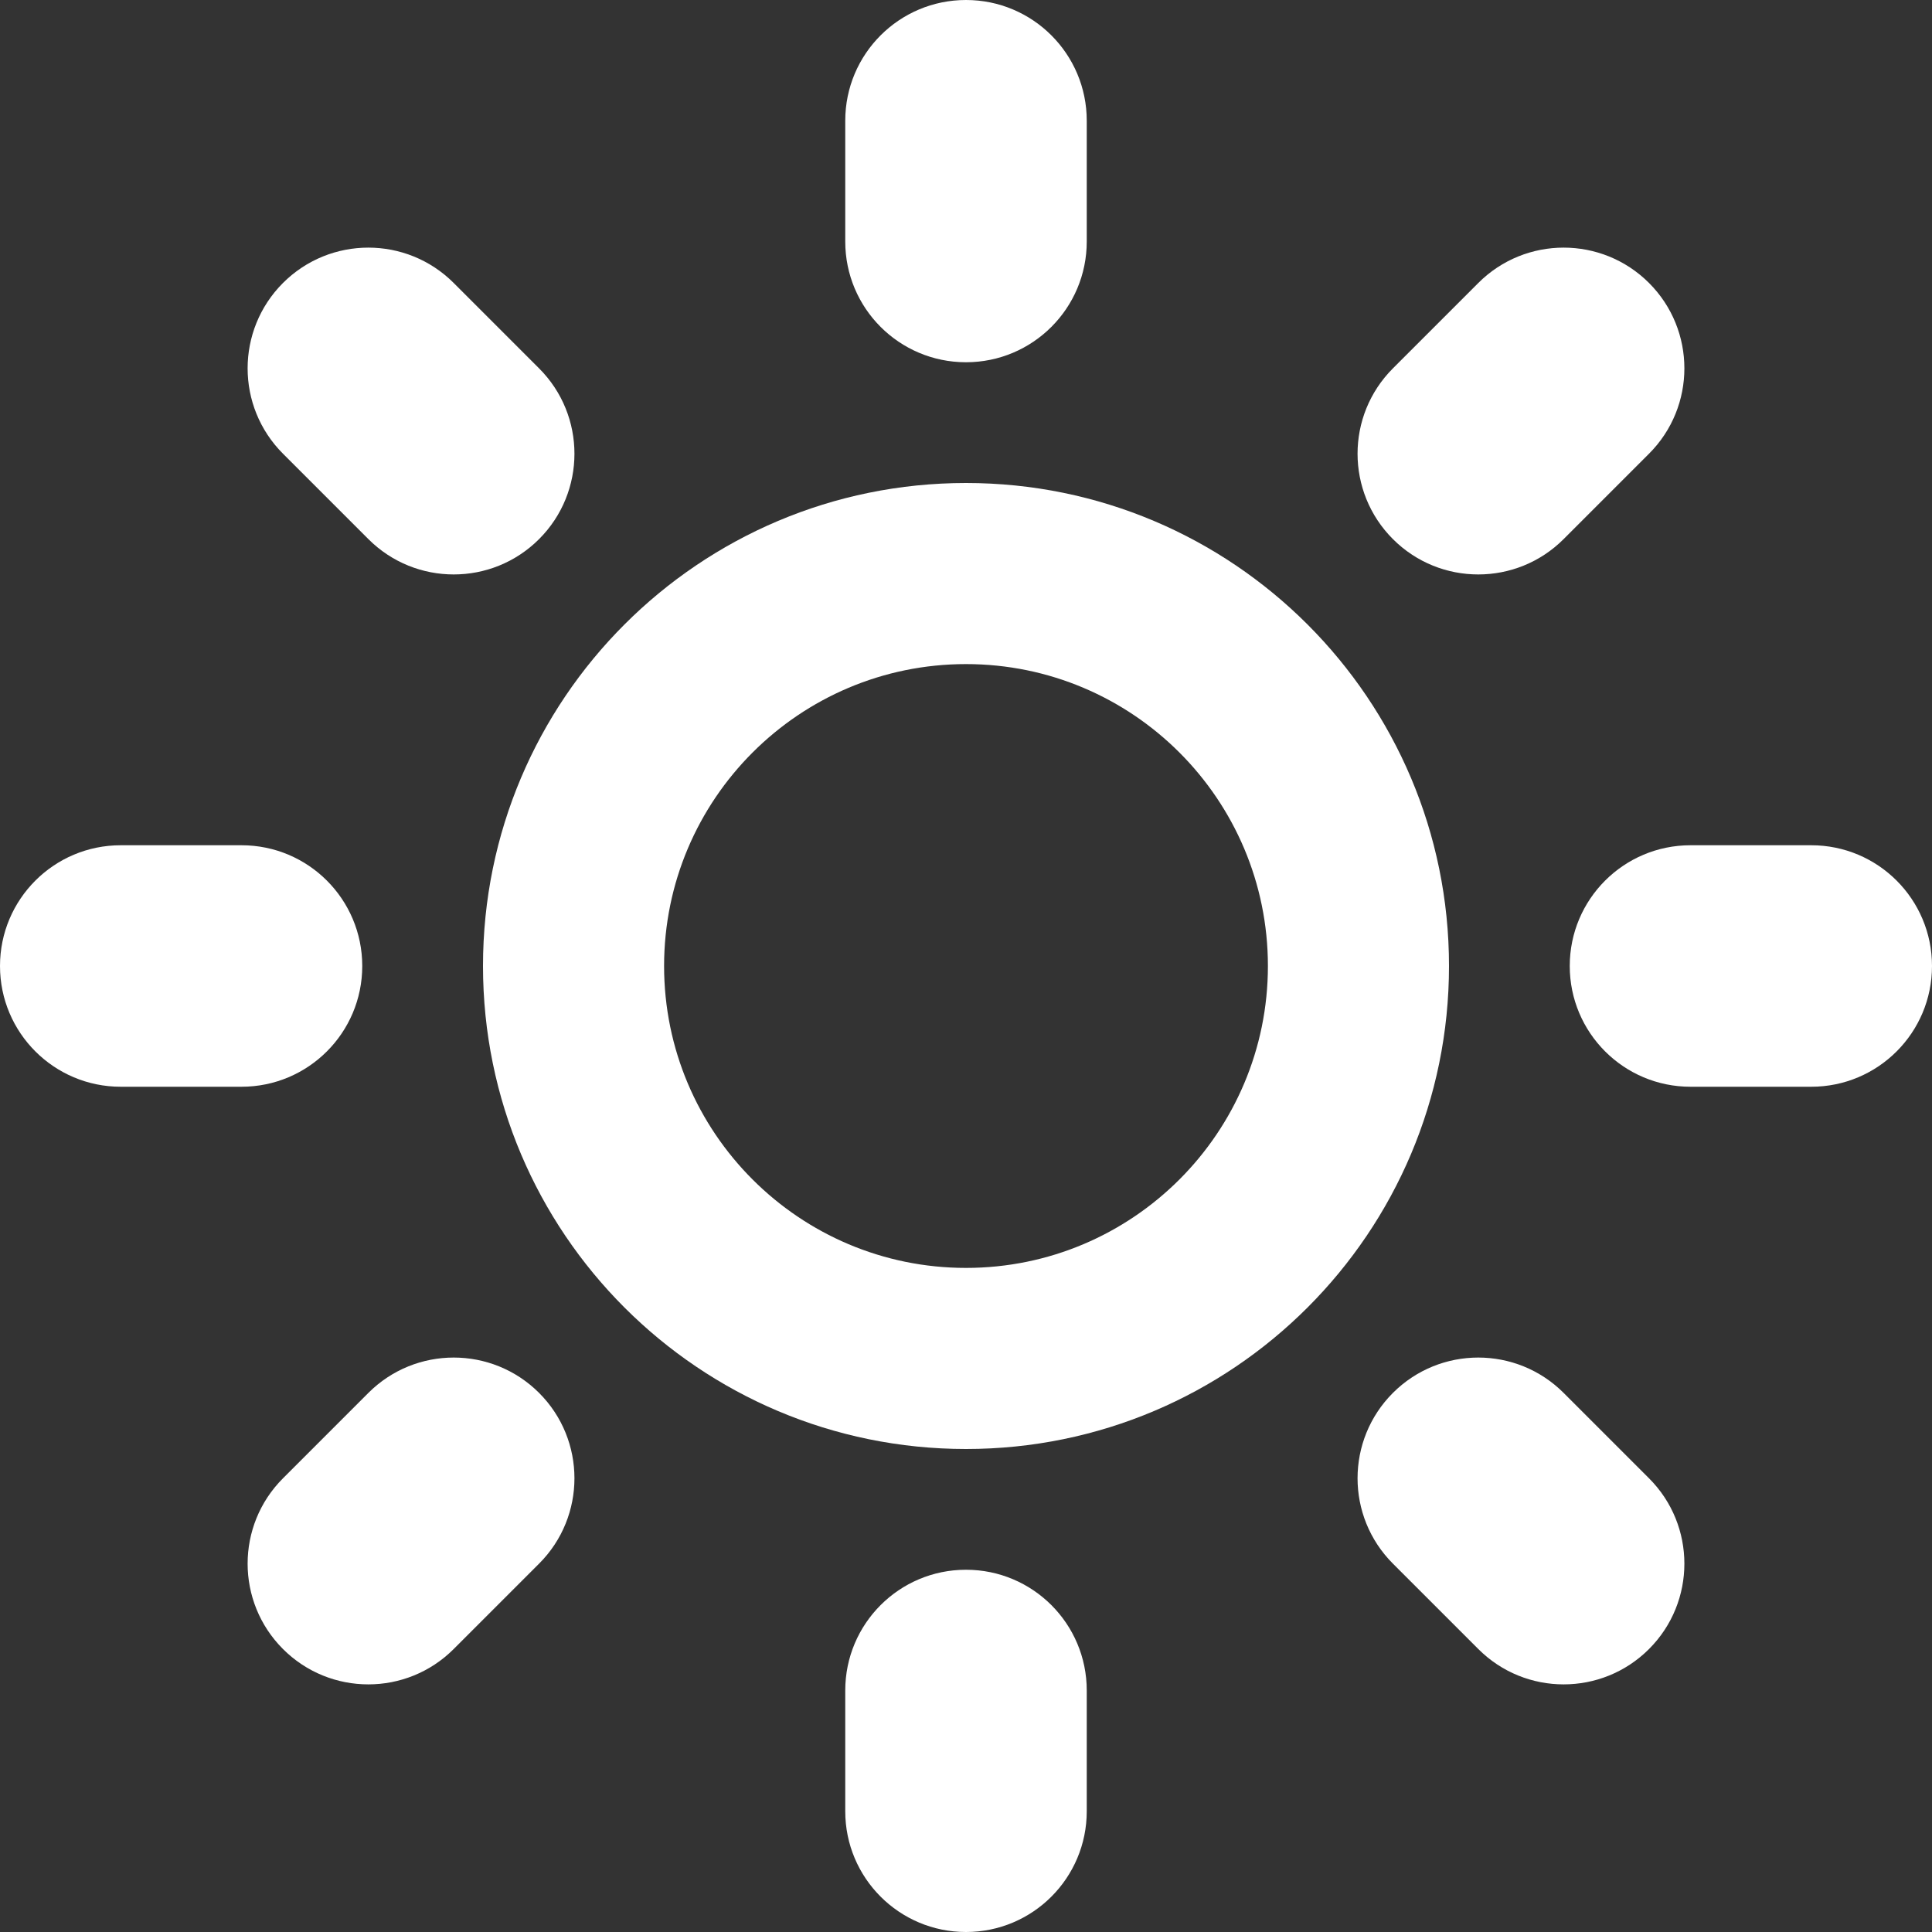 <svg width="30" height="30" viewBox="0 0 30 30" fill="none" xmlns="http://www.w3.org/2000/svg">
<rect x="0" y="0" width="30" height="30" fill="#333333" stroke="none"/>
<g clip-path="url(#clip0_1430_160)">
<path d="M15 24.375C16.036 24.375 16.875 25.214 16.875 26.25V28.125C16.875 29.161 16.036 30 15 30C13.964 30 13.125 29.161 13.125 28.125V26.25C13.125 25.214 13.964 24.375 15 24.375ZM15 5.625C13.964 5.625 13.125 4.786 13.125 3.75V1.875C13.125 0.839 13.964 0 15 0C16.036 0 16.875 0.839 16.875 1.875V3.75C16.875 4.786 16.036 5.625 15 5.625ZM28.125 13.125C29.161 13.125 30 13.964 30 15C30 16.036 29.161 16.875 28.125 16.875H26.25C25.214 16.875 24.375 16.036 24.375 15C24.375 13.964 25.214 13.125 26.25 13.125H28.125ZM5.625 15C5.625 16.036 4.786 16.875 3.75 16.875H1.875C0.839 16.875 0 16.036 0 15C0 13.964 0.839 13.125 1.875 13.125H3.75C4.786 13.125 5.625 13.964 5.625 15ZM24.28 21.629L25.606 22.955C26.338 23.687 26.338 24.874 25.606 25.606C24.874 26.338 23.687 26.338 22.955 25.606L21.629 24.28C20.897 23.548 20.897 22.361 21.629 21.629C22.361 20.897 23.548 20.897 24.28 21.629ZM5.72 8.371L4.394 7.045C3.662 6.313 3.662 5.126 4.394 4.394C5.126 3.662 6.313 3.662 7.045 4.394L8.371 5.72C9.103 6.452 9.103 7.639 8.371 8.371C7.639 9.103 6.452 9.103 5.72 8.371ZM24.28 8.371C23.548 9.103 22.361 9.103 21.629 8.371C20.897 7.639 20.897 6.452 21.629 5.72L22.955 4.394C23.687 3.662 24.874 3.662 25.606 4.394C26.338 5.126 26.338 6.313 25.606 7.045L24.28 8.371ZM5.72 21.629C6.452 20.897 7.639 20.897 8.371 21.629C9.103 22.361 9.103 23.548 8.371 24.28L7.045 25.606C6.313 26.338 5.126 26.338 4.394 25.606C3.662 24.874 3.662 23.687 4.394 22.955L5.72 21.629Z" fill="white"/>
<path d="M15 7.5C10.858 7.5 7.5 10.858 7.5 15C7.5 19.142 10.858 22.5 15 22.5C19.142 22.5 22.5 19.142 22.5 15C22.5 10.858 19.142 7.5 15 7.5ZM15 19.688C12.412 19.688 10.312 17.588 10.312 15C10.312 12.412 12.412 10.312 15 10.312C17.588 10.312 19.688 12.412 19.688 15C19.688 17.588 17.588 19.688 15 19.688Z" fill="white"/>
</g>
<defs>
<clipPath id="clip0_1430_160">
<rect width="30" height="30" fill="white"/>
</clipPath>
</defs>
</svg>
